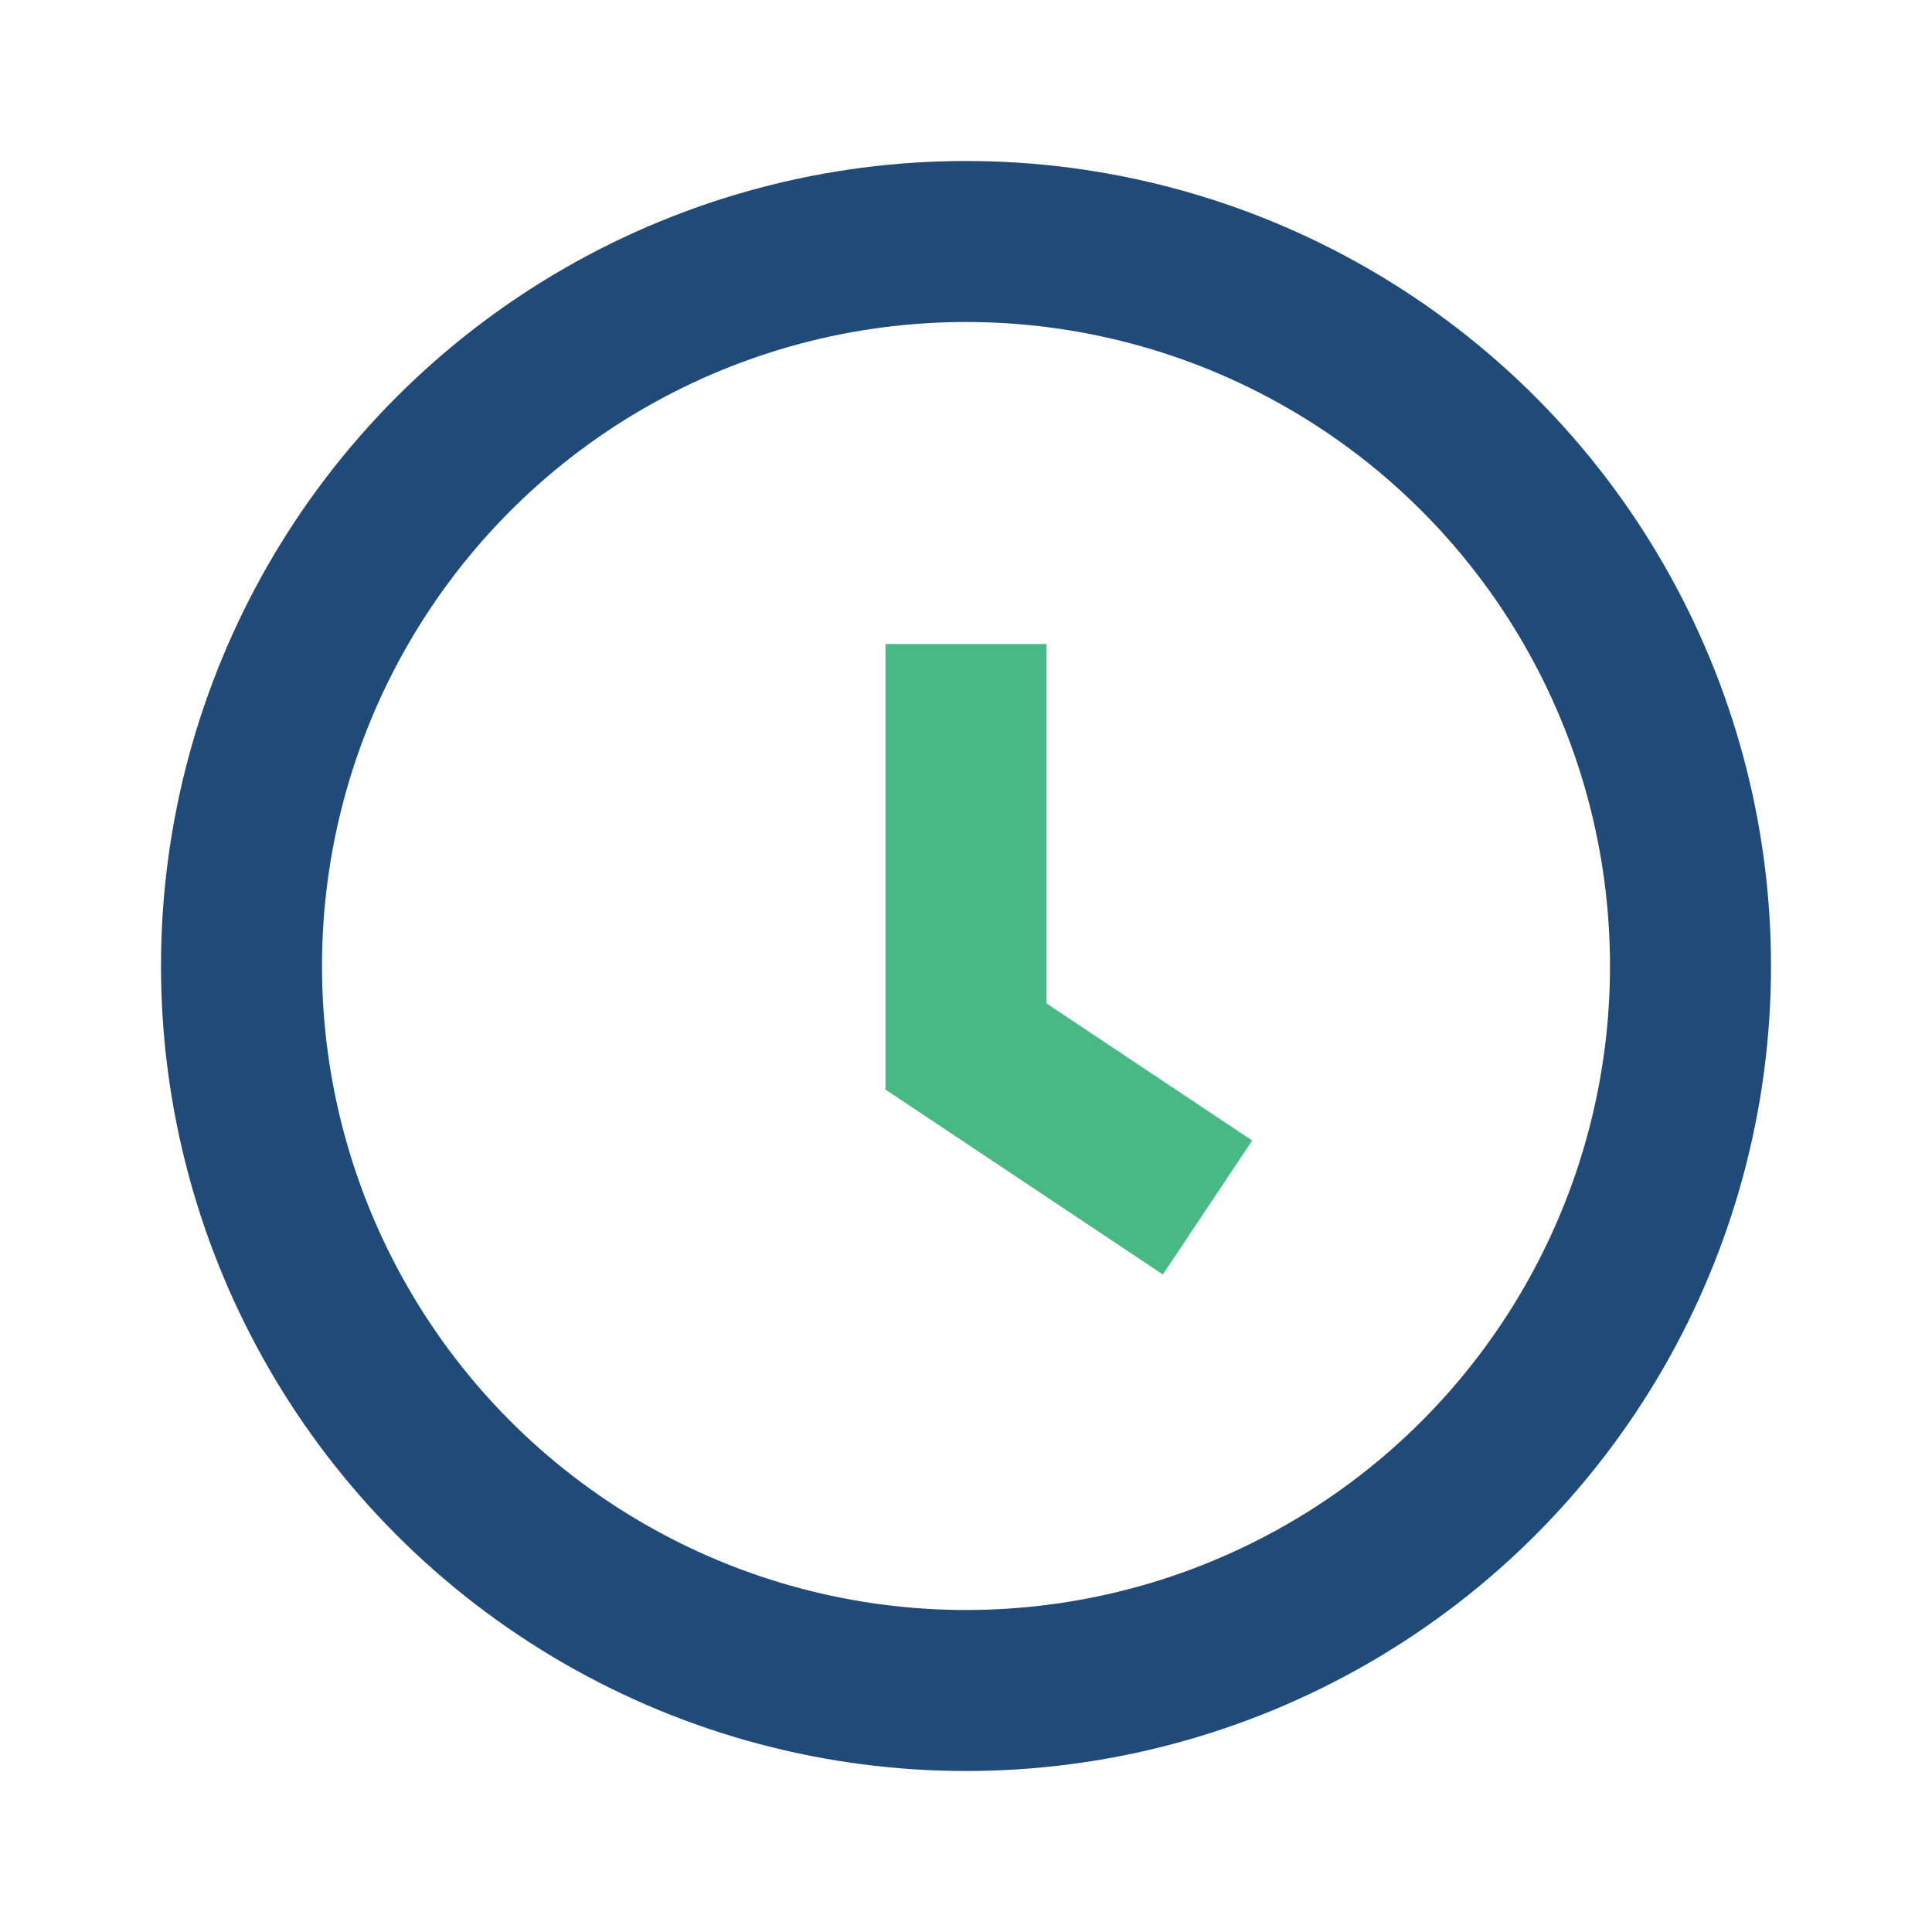 <?xml version="1.0" encoding="UTF-8"?>
<svg xmlns="http://www.w3.org/2000/svg" width="28" height="28" viewBox="0 0 24 24"><circle cx="12" cy="12" r="9" fill="none" stroke="#204A78" stroke-width="2"/><path d="M12 8v5l3 2" stroke="#48B884" stroke-width="2" fill="none"/></svg>